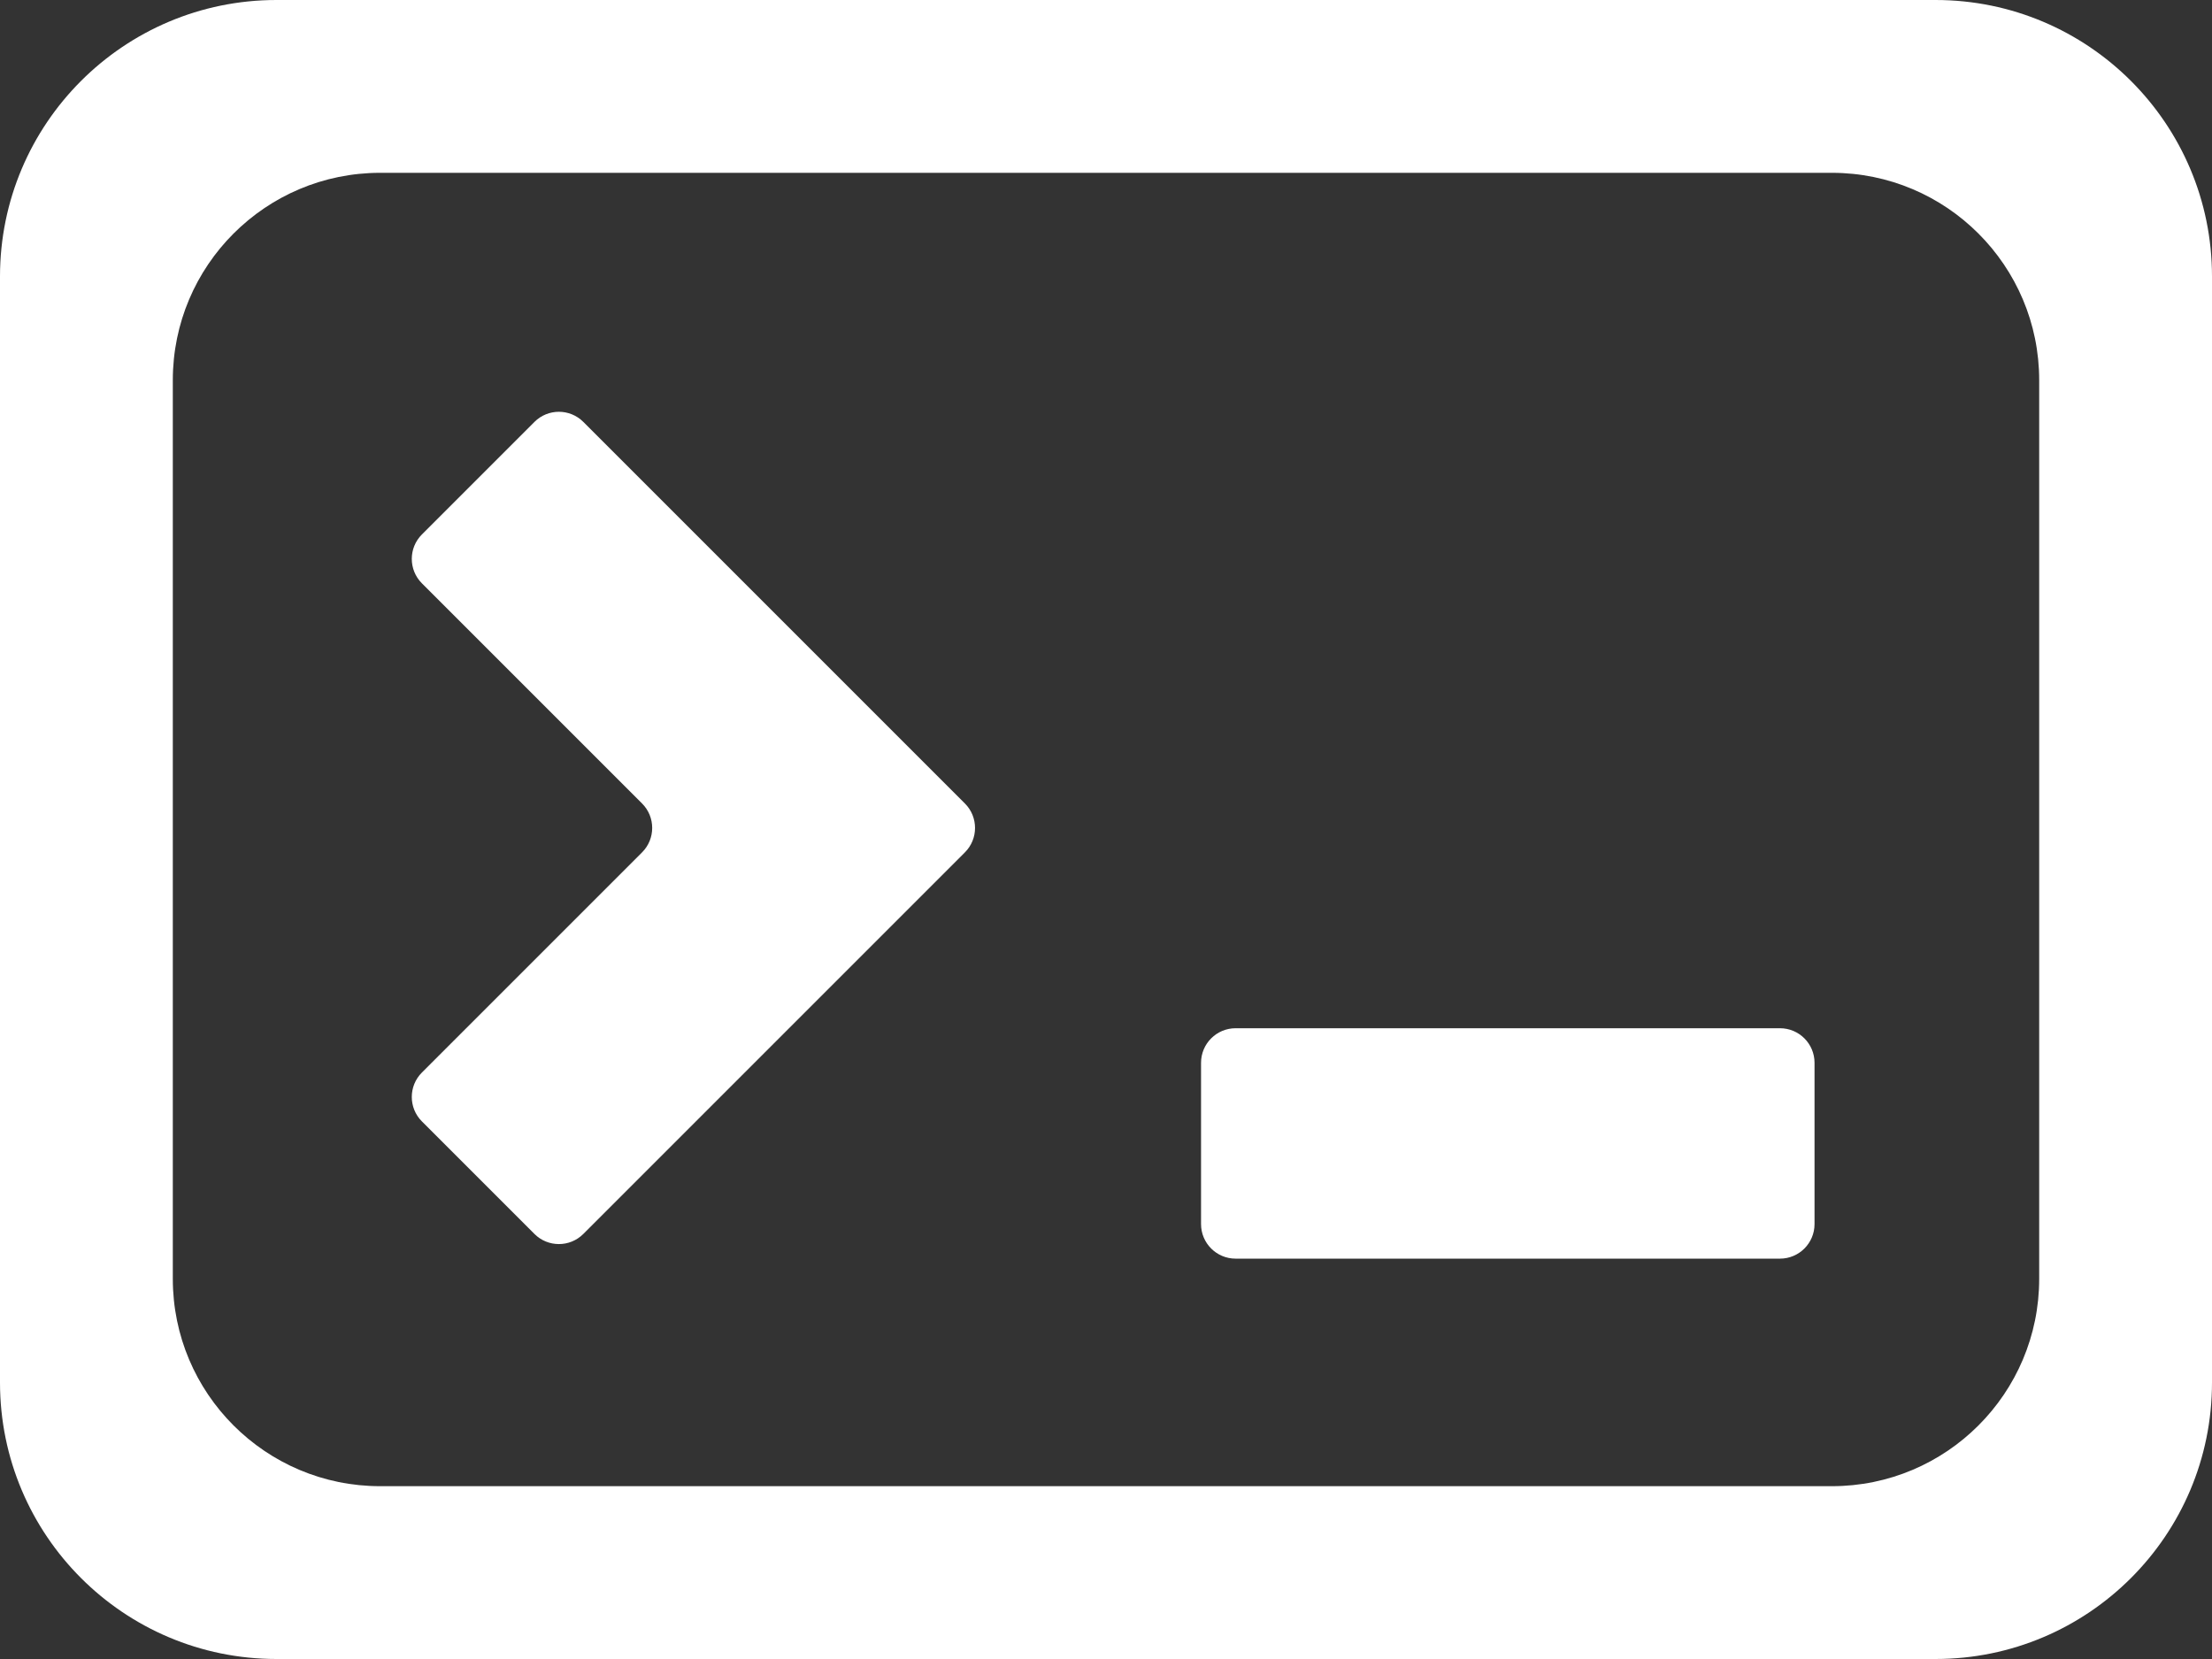 <svg width="512" height="384" viewBox="0 0 512 384" fill="none" xmlns="http://www.w3.org/2000/svg">
<rect x="0" y="0" width="512" height="384" fill="#333333" stroke="none"/>
<path fill-rule="evenodd" clip-rule="evenodd" d="M64 0C28.654 0 0 28.654 0 64V320C0 355.346 28.654 384 64 384H448C483.346 384 512 355.346 512 320V64C512 28.654 483.346 0 448 0H64ZM88 40C61.49 40 40 61.49 40 88V296C40 322.51 61.49 344 88 344H424C450.51 344 472 322.51 472 296V88C472 61.49 450.51 40 424 40H88ZM123.707 97.657C126.831 94.533 131.896 94.533 135.02 97.657L223.343 185.979C226.467 189.104 226.467 194.169 223.343 197.293L135.02 285.616C131.896 288.74 126.831 288.74 123.707 285.616L97.657 259.566C94.533 256.442 94.533 251.376 97.657 248.252L148.616 197.293C151.74 194.169 151.74 189.104 148.616 185.979L97.657 135.02C94.533 131.896 94.533 126.831 97.657 123.707L123.707 97.657ZM278 246C278 241.582 281.582 238 286 238H412C416.418 238 420 241.582 420 246V283.331C420 287.75 416.418 291.331 412 291.331H286C281.582 291.331 278 287.75 278 283.331V246Z" fill="white"/>
</svg>
